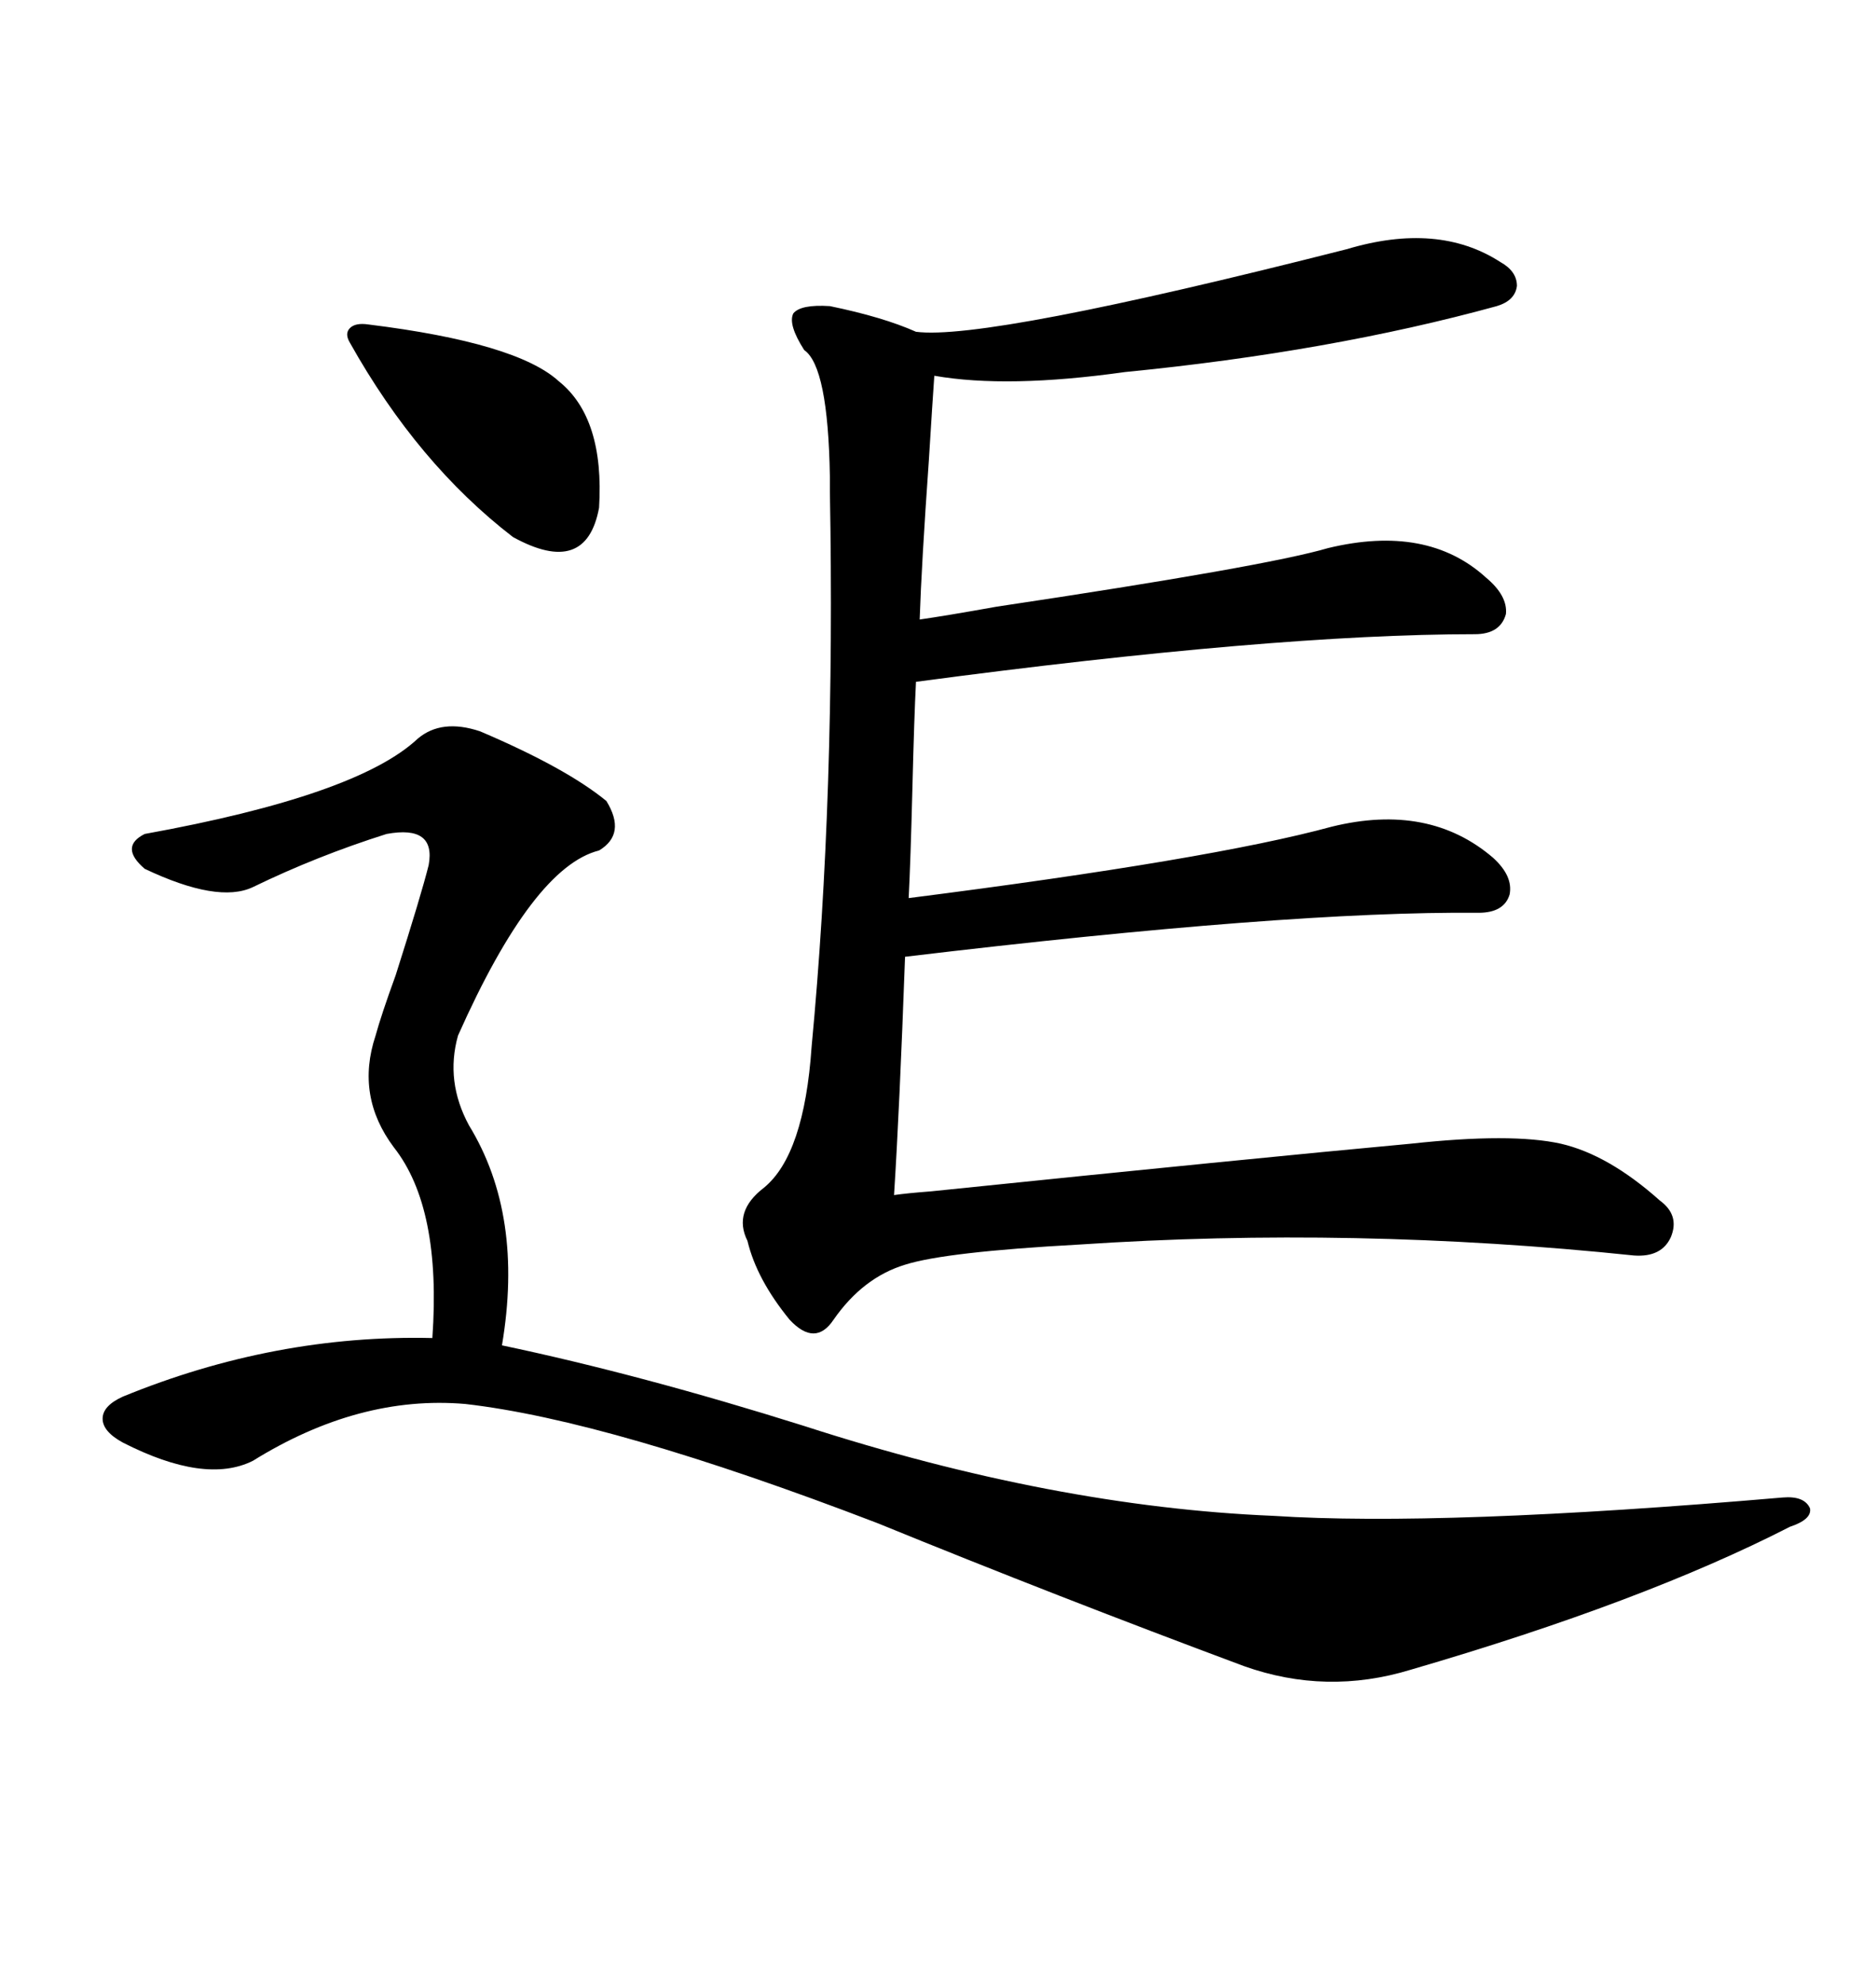 <svg xmlns="http://www.w3.org/2000/svg" xmlns:xlink="http://www.w3.org/1999/xlink" width="300" height="317.285"><path d="M215.33 39.84L215.33 39.84Q229.98 35.45 239.94 41.89L239.94 41.89Q242.58 43.36 242.58 45.70L242.58 45.70Q242.29 48.05 239.36 48.93L239.36 48.93Q212.70 56.25 179.88 59.47L179.88 59.47Q161.13 62.11 149.41 60.06L149.41 60.06Q149.12 64.16 148.54 73.54L148.54 73.54Q147.36 90.23 147.07 99.02L147.07 99.02Q151.17 98.44 159.38 96.97L159.38 96.97Q202.44 90.53 212.40 87.60L212.40 87.60Q228.22 83.79 237.60 92.29L237.60 92.29Q241.11 95.21 240.82 98.14L240.82 98.14Q239.94 101.37 235.84 101.37L235.84 101.37Q203.61 101.37 146.48 108.98L146.48 108.98Q146.19 114.55 145.90 126.27L145.90 126.27Q145.61 137.70 145.31 143.55L145.31 143.55Q193.65 137.40 212.99 132.13L212.99 132.13Q228.52 128.32 238.77 137.11L238.77 137.11Q241.99 140.04 241.41 142.97L241.41 142.97Q240.53 145.90 236.43 145.90L236.43 145.90Q205.96 145.61 144.73 152.93L144.73 152.93Q143.85 177.25 142.97 191.02L142.97 191.02Q145.02 190.72 148.83 190.43L148.83 190.43Q200.10 185.16 225.59 182.81L225.59 182.81Q241.70 181.05 249.61 182.81L249.61 182.81Q257.23 184.57 265.43 191.89L265.43 191.89Q268.65 194.24 267.19 197.75L267.19 197.75Q265.72 200.98 261.33 200.68L261.33 200.68Q216.50 196.00 172.56 198.93L172.56 198.93Q151.17 200.10 144.73 202.15L144.73 202.15Q137.99 204.20 133.30 210.94L133.30 210.94Q130.37 215.33 126.27 210.94L126.27 210.94Q121.00 204.49 119.53 198.34L119.53 198.34Q117.19 193.65 122.17 189.84L122.17 189.84Q128.61 184.57 129.79 167.29L129.79 167.29Q133.59 127.15 132.71 78.52L132.71 78.52Q132.71 77.64 132.71 76.17L132.71 76.17Q132.42 58.59 128.61 55.96L128.61 55.96Q125.98 51.86 126.86 50.10L126.86 50.10Q128.03 48.63 132.71 48.93L132.71 48.93Q141.21 50.68 146.48 53.03L146.48 53.03Q157.62 54.49 215.33 39.84ZM76.76 116.89L76.76 116.89Q90.53 122.75 96.97 128.03L96.97 128.03Q100.20 133.30 95.80 135.94L95.80 135.94Q85.25 138.57 73.24 165.53L73.24 165.53Q71.19 172.85 75 179.88L75 179.88Q83.79 194.24 80.27 215.04L80.27 215.04Q102.54 219.73 128.61 227.93L128.61 227.93Q168.46 240.82 203.61 242.29L203.61 242.29Q230.57 244.04 285.06 239.36L285.06 239.36Q288.57 239.06 289.45 241.11L289.45 241.11Q289.75 242.87 286.23 244.04L286.23 244.04Q262.79 256.05 225.59 266.89L225.59 266.89Q212.11 271.00 198.93 266.31L198.93 266.31Q169.04 255.18 140.33 243.46L140.33 243.46Q97.56 227.05 74.41 224.41L74.41 224.41Q57.42 222.95 40.43 233.50L40.43 233.50Q32.81 237.30 19.63 230.57L19.63 230.57Q16.41 228.81 16.41 226.76L16.41 226.76Q16.41 224.71 19.63 223.24L19.63 223.24Q43.95 213.28 69.14 213.87L69.14 213.87Q70.61 193.07 62.99 183.40L62.99 183.40Q56.84 175.20 60.06 165.53L60.06 165.53Q60.94 162.30 63.28 155.86L63.28 155.86Q67.38 142.97 68.55 138.28L68.55 138.28Q69.73 131.84 61.82 133.30L61.82 133.30Q50.68 136.82 40.43 141.80L40.43 141.80Q34.86 144.43 23.14 138.87L23.14 138.87Q19.04 135.35 23.14 133.30L23.14 133.30Q57.13 127.15 66.80 118.07L66.80 118.07Q70.61 114.84 76.76 116.89ZM58.89 51.86L58.89 51.86Q82.62 54.79 89.36 60.94L89.36 60.94Q96.68 66.80 95.80 81.15L95.80 81.15Q93.75 92.29 82.03 85.84L82.03 85.84Q66.80 74.12 55.96 54.79L55.96 54.79Q55.08 53.32 55.96 52.44L55.96 52.44Q56.84 51.56 58.89 51.86Z"/></svg>